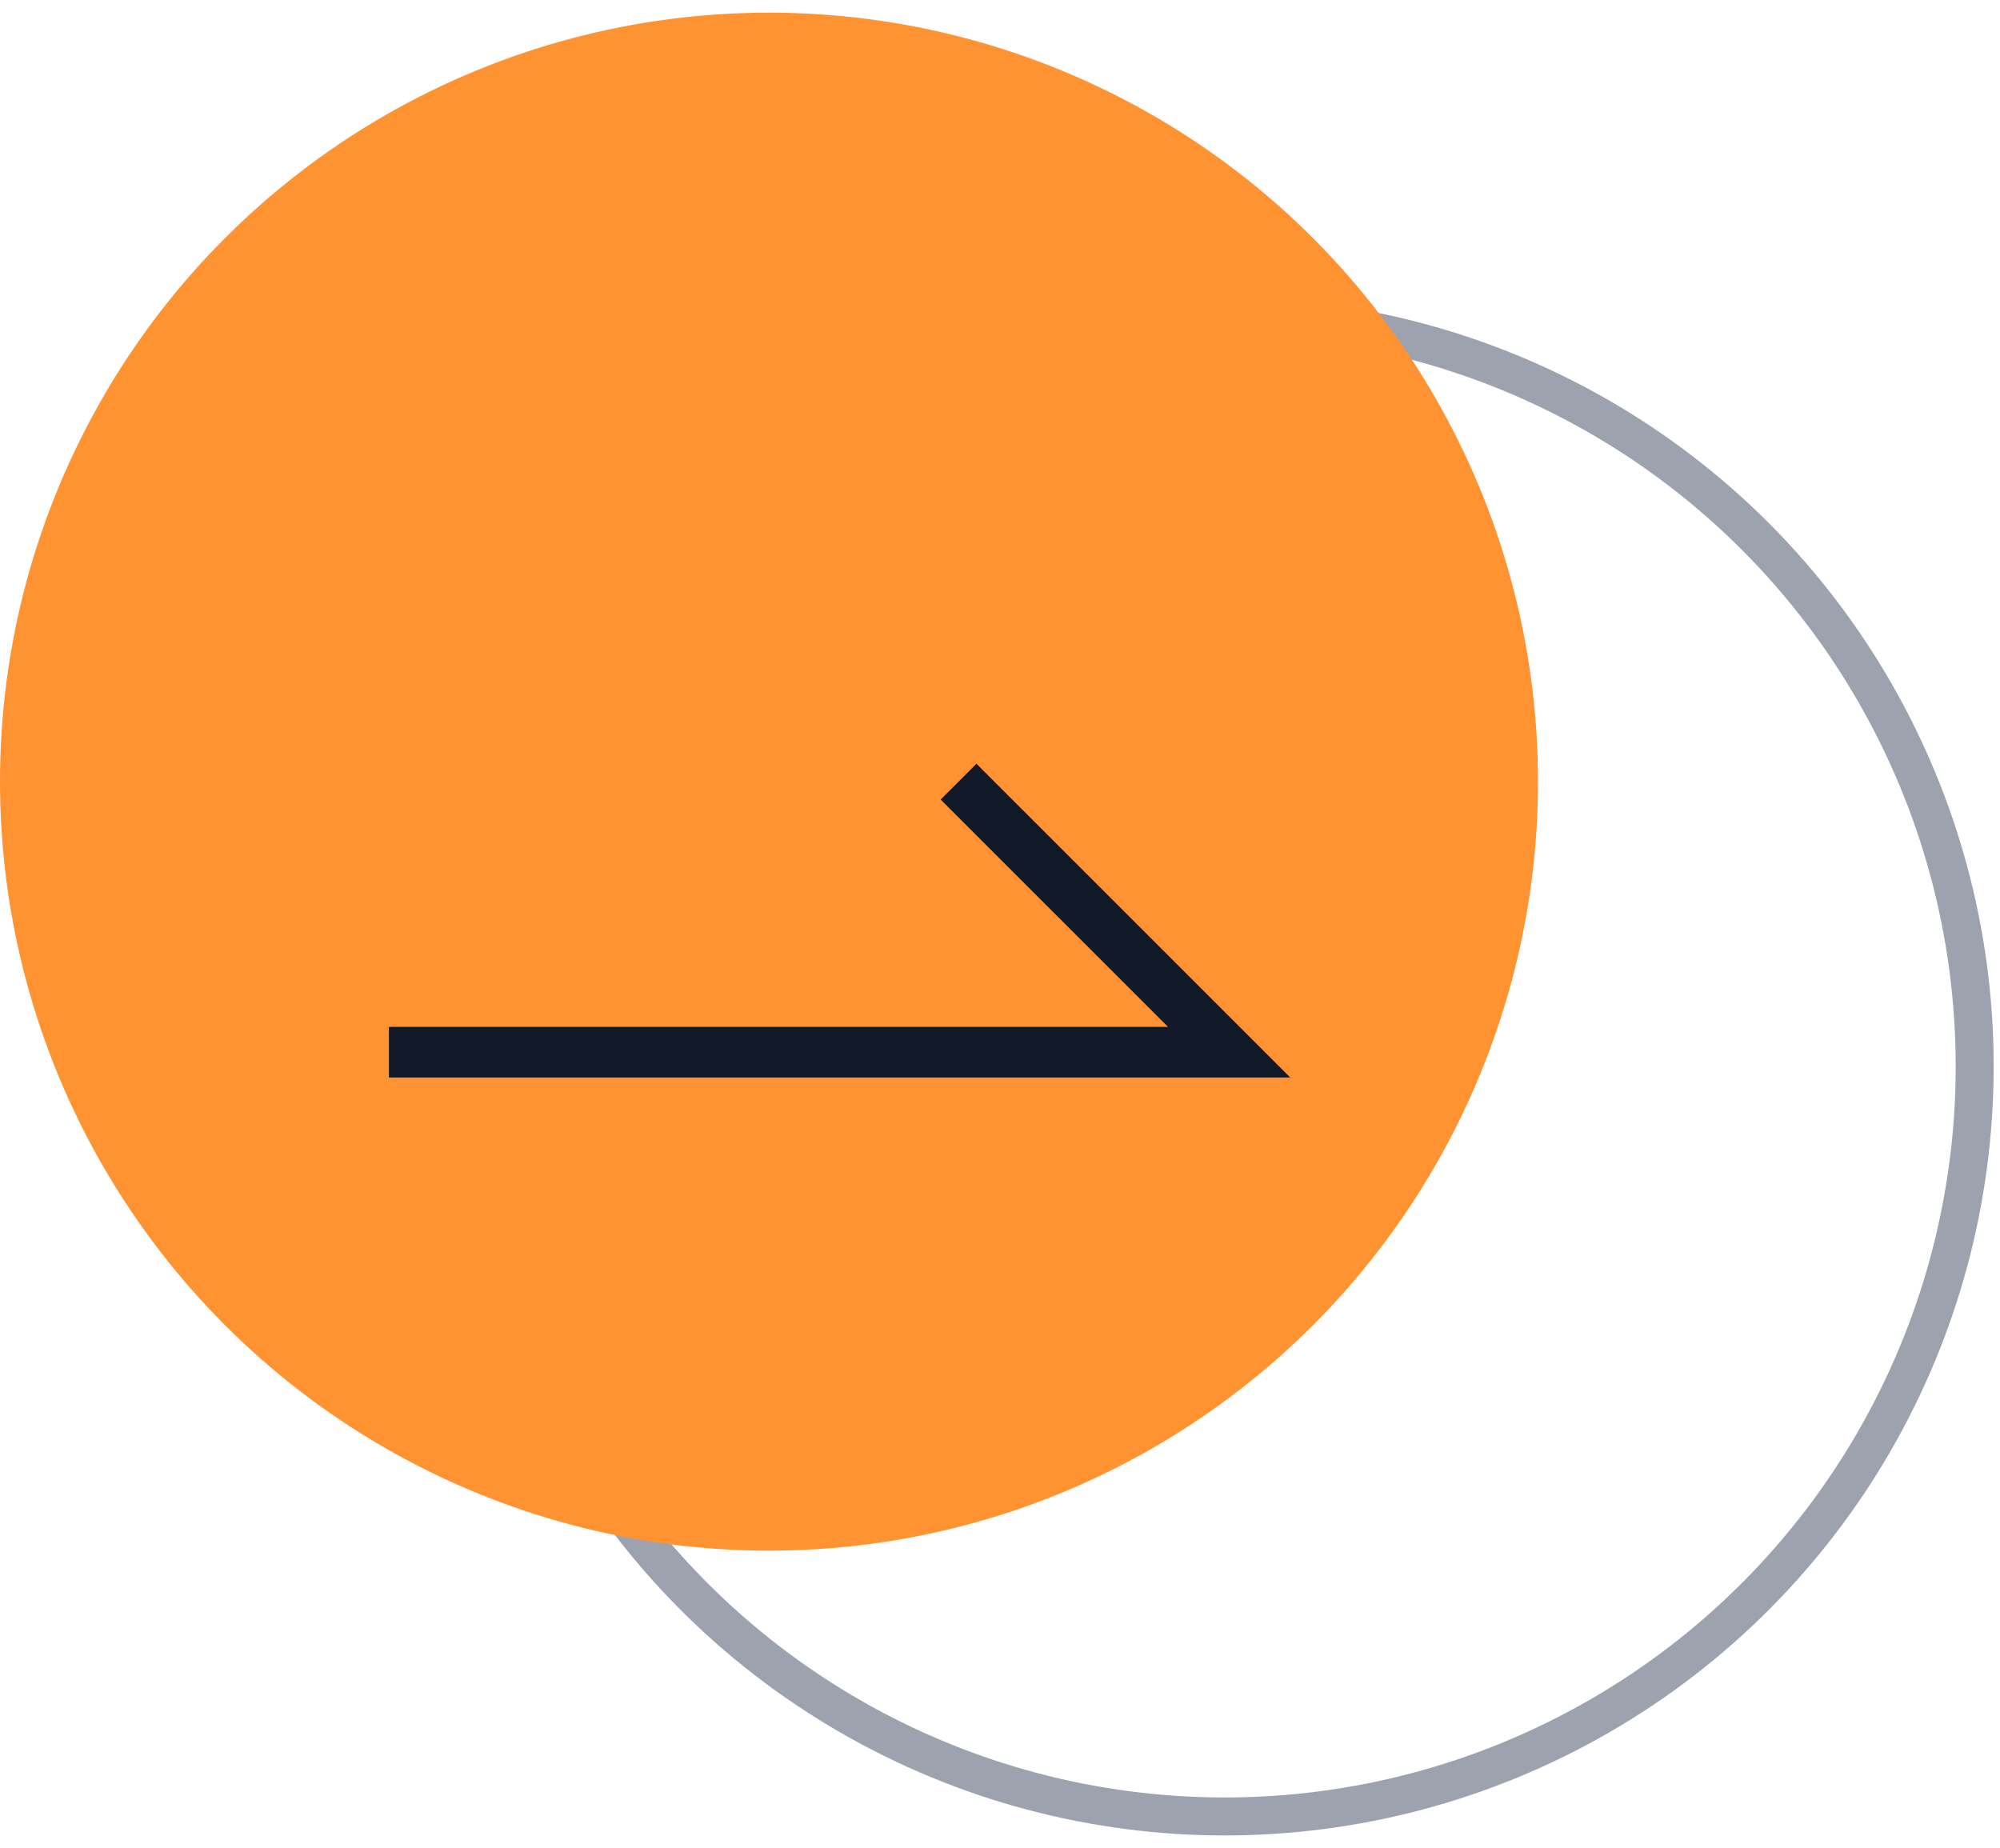 <svg width="79" height="73" viewBox="0 0 79 73" fill="none" xmlns="http://www.w3.org/2000/svg">
<circle cx="48.375" cy="42.125" r="29.625" stroke="#9CA3AF" stroke-width="1.5"/>
<circle cx="30.375" cy="30.875" r="30.375" fill="#FF9231"/>
<path d="M15.363 41.562H48.551L37.863 30.875" stroke="#111827" stroke-width="2"/>
</svg>
